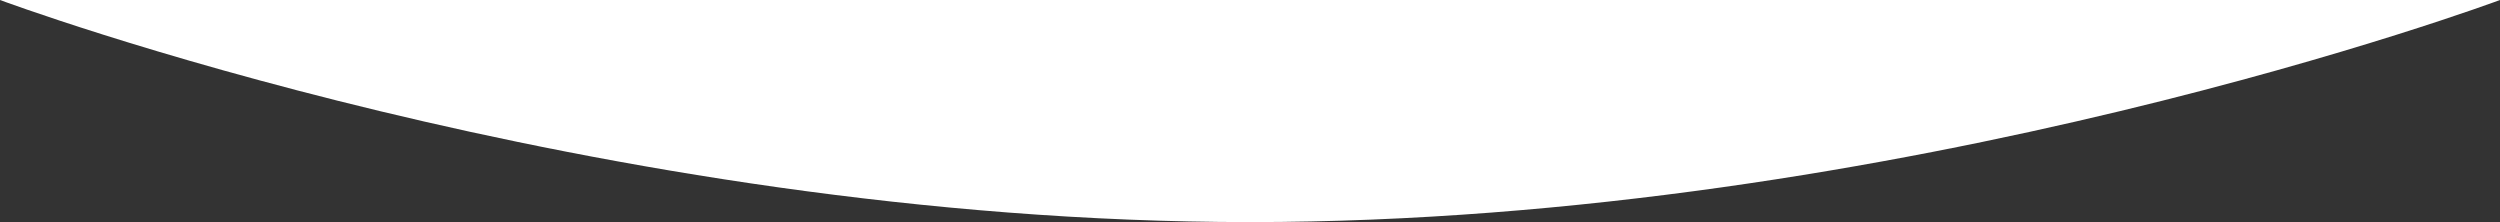 <svg width="1440" height="128" fill="none" xmlns="http://www.w3.org/2000/svg"><rect width="100%" height="100%" fill="#333333" stroke="none"/><path d="M720 127.926C343.085 127.926 0 0 0 0h1440c-.39.146-343.3 127.926-720 127.926z" fill="#fff"/></svg>